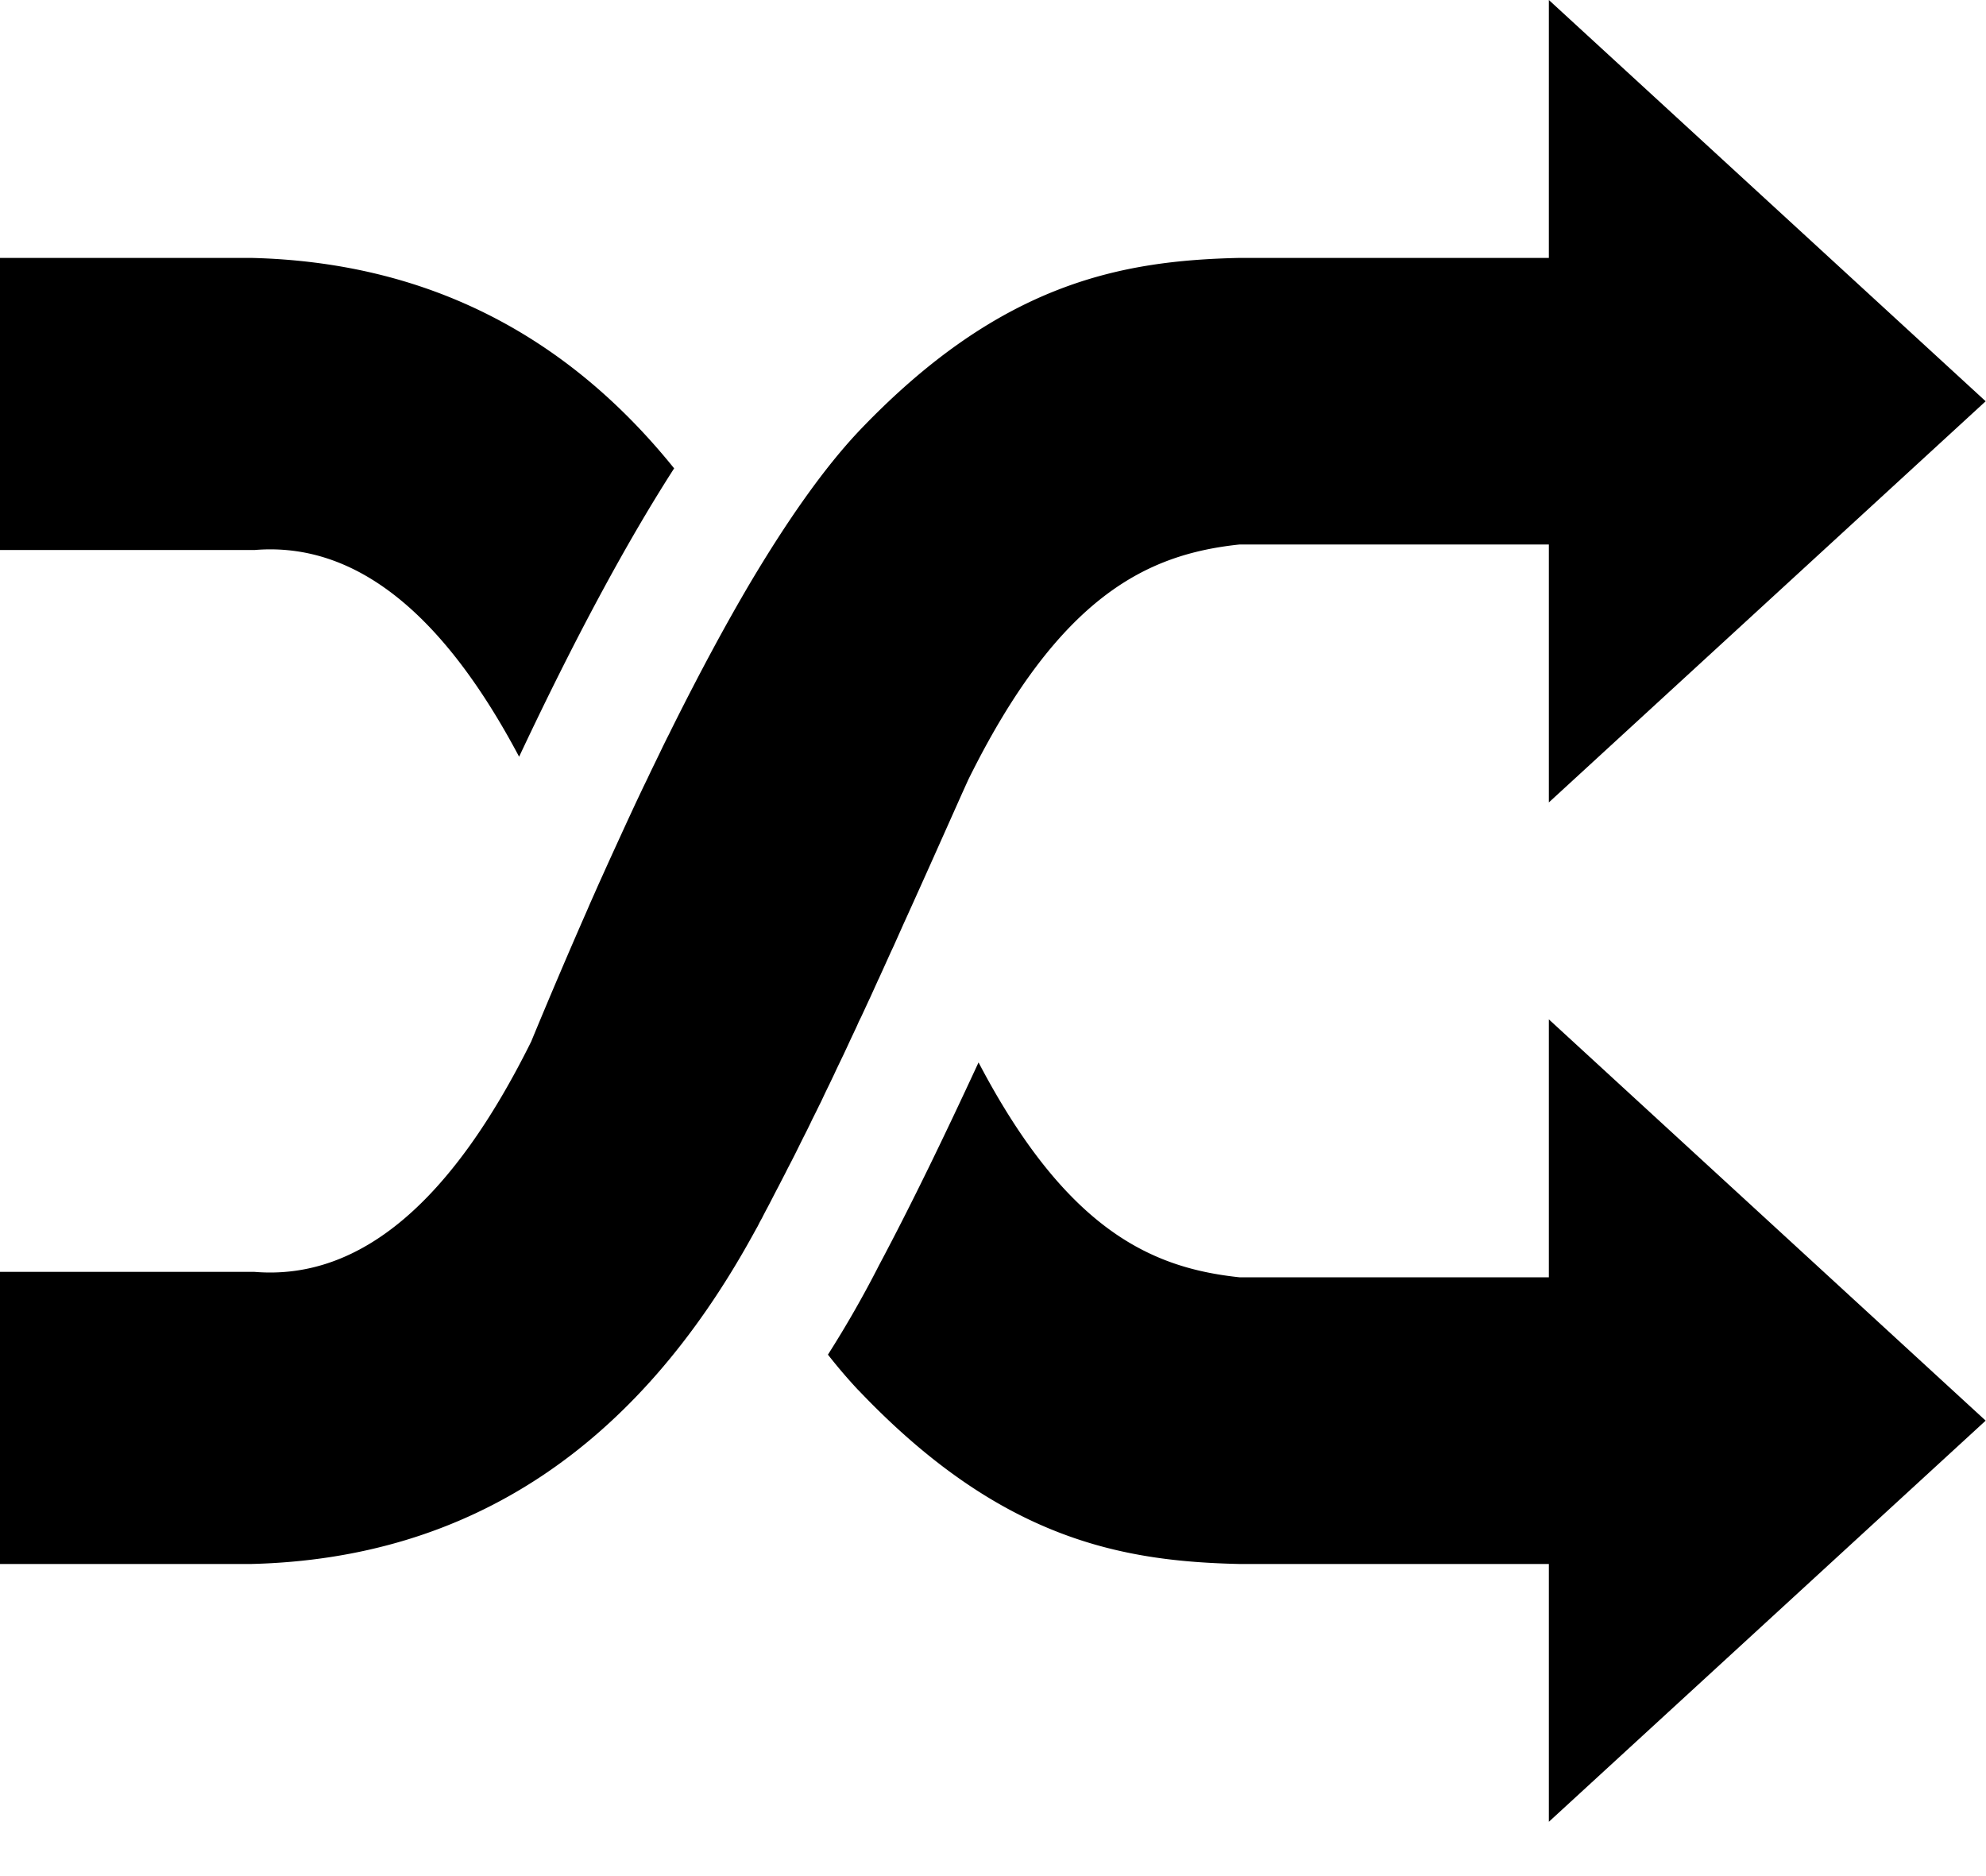 <svg width="18" height="17" fill="none" xmlns="http://www.w3.org/2000/svg"><g clip-path="url(#clip0)"><path fill-rule="evenodd" clip-rule="evenodd" d="M8.869 9.627c.8 1.526 1.575 1.859 2.346 1.945l.019.002h2.804V9.237l3.959 3.636-3.959 3.635v-2.336h-2.804c-1.068-.024-2.164-.222-3.446-1.567l-.015-.015a4.884 4.884 0 01-.269-.315 9.764 9.764 0 00.463-.81c.302-.567.602-1.19.902-1.838zm-8.87 1.898h2.308c.976.08 1.802-.666 2.507-2.086l.026-.063c.162-.39.322-.765.479-1.122l.031-.072.033-.074.042-.095.034-.075.041-.091.05-.11.049-.107.049-.107.04-.087.033-.071.038-.082.035-.074.036-.076.037-.076.034-.072.038-.078.037-.076.034-.071.034-.069.023-.045.022-.045.022-.044c.238-.475.468-.902.69-1.278.344-.578.668-1.035.972-1.36l.015-.016c1.282-1.344 2.378-1.542 3.446-1.566h2.804V0l3.959 3.636-3.959 3.635V4.934h-2.804l-.02.002c-.8.09-1.606.446-2.438 2.129l-.057.126c-.17.381-.34.763-.512 1.142l-.012.026-.097.217-.024.051a84.45 84.45 0 01-.11.243l-.002.003-.077.17-.004.008-.076.164-.02.04-.023.052-.044.093-.015.032-.023.05-.036.077-.029.06-.034.071-.018.039-.042.088-.04.082-.04.085-.017.034-.027.055-.038.076-.017.036-.03.061-.034.067-.019.038-.041.083-.016.032-.026.051-.04.077-.017.034-.03.058-.034.066-.019.036-.031.06-.031.06-.02.038-.013.024-.025.048-.01.02-.019.034-.02.04-.012.021-.027.049-.009.016c-1.048 1.899-2.545 2.926-4.545 2.974H0v-2.647zm0-9.188h2.275c1.586.037 2.856.691 3.836 1.907-.44.684-.91 1.561-1.405 2.613-.68-1.282-1.472-1.95-2.398-1.873H0V2.337z" fill="currentColor"/></g><defs><clipPath id="clip0"><path d="M0 0h18v16.527H0z"/></clipPath></defs></svg>